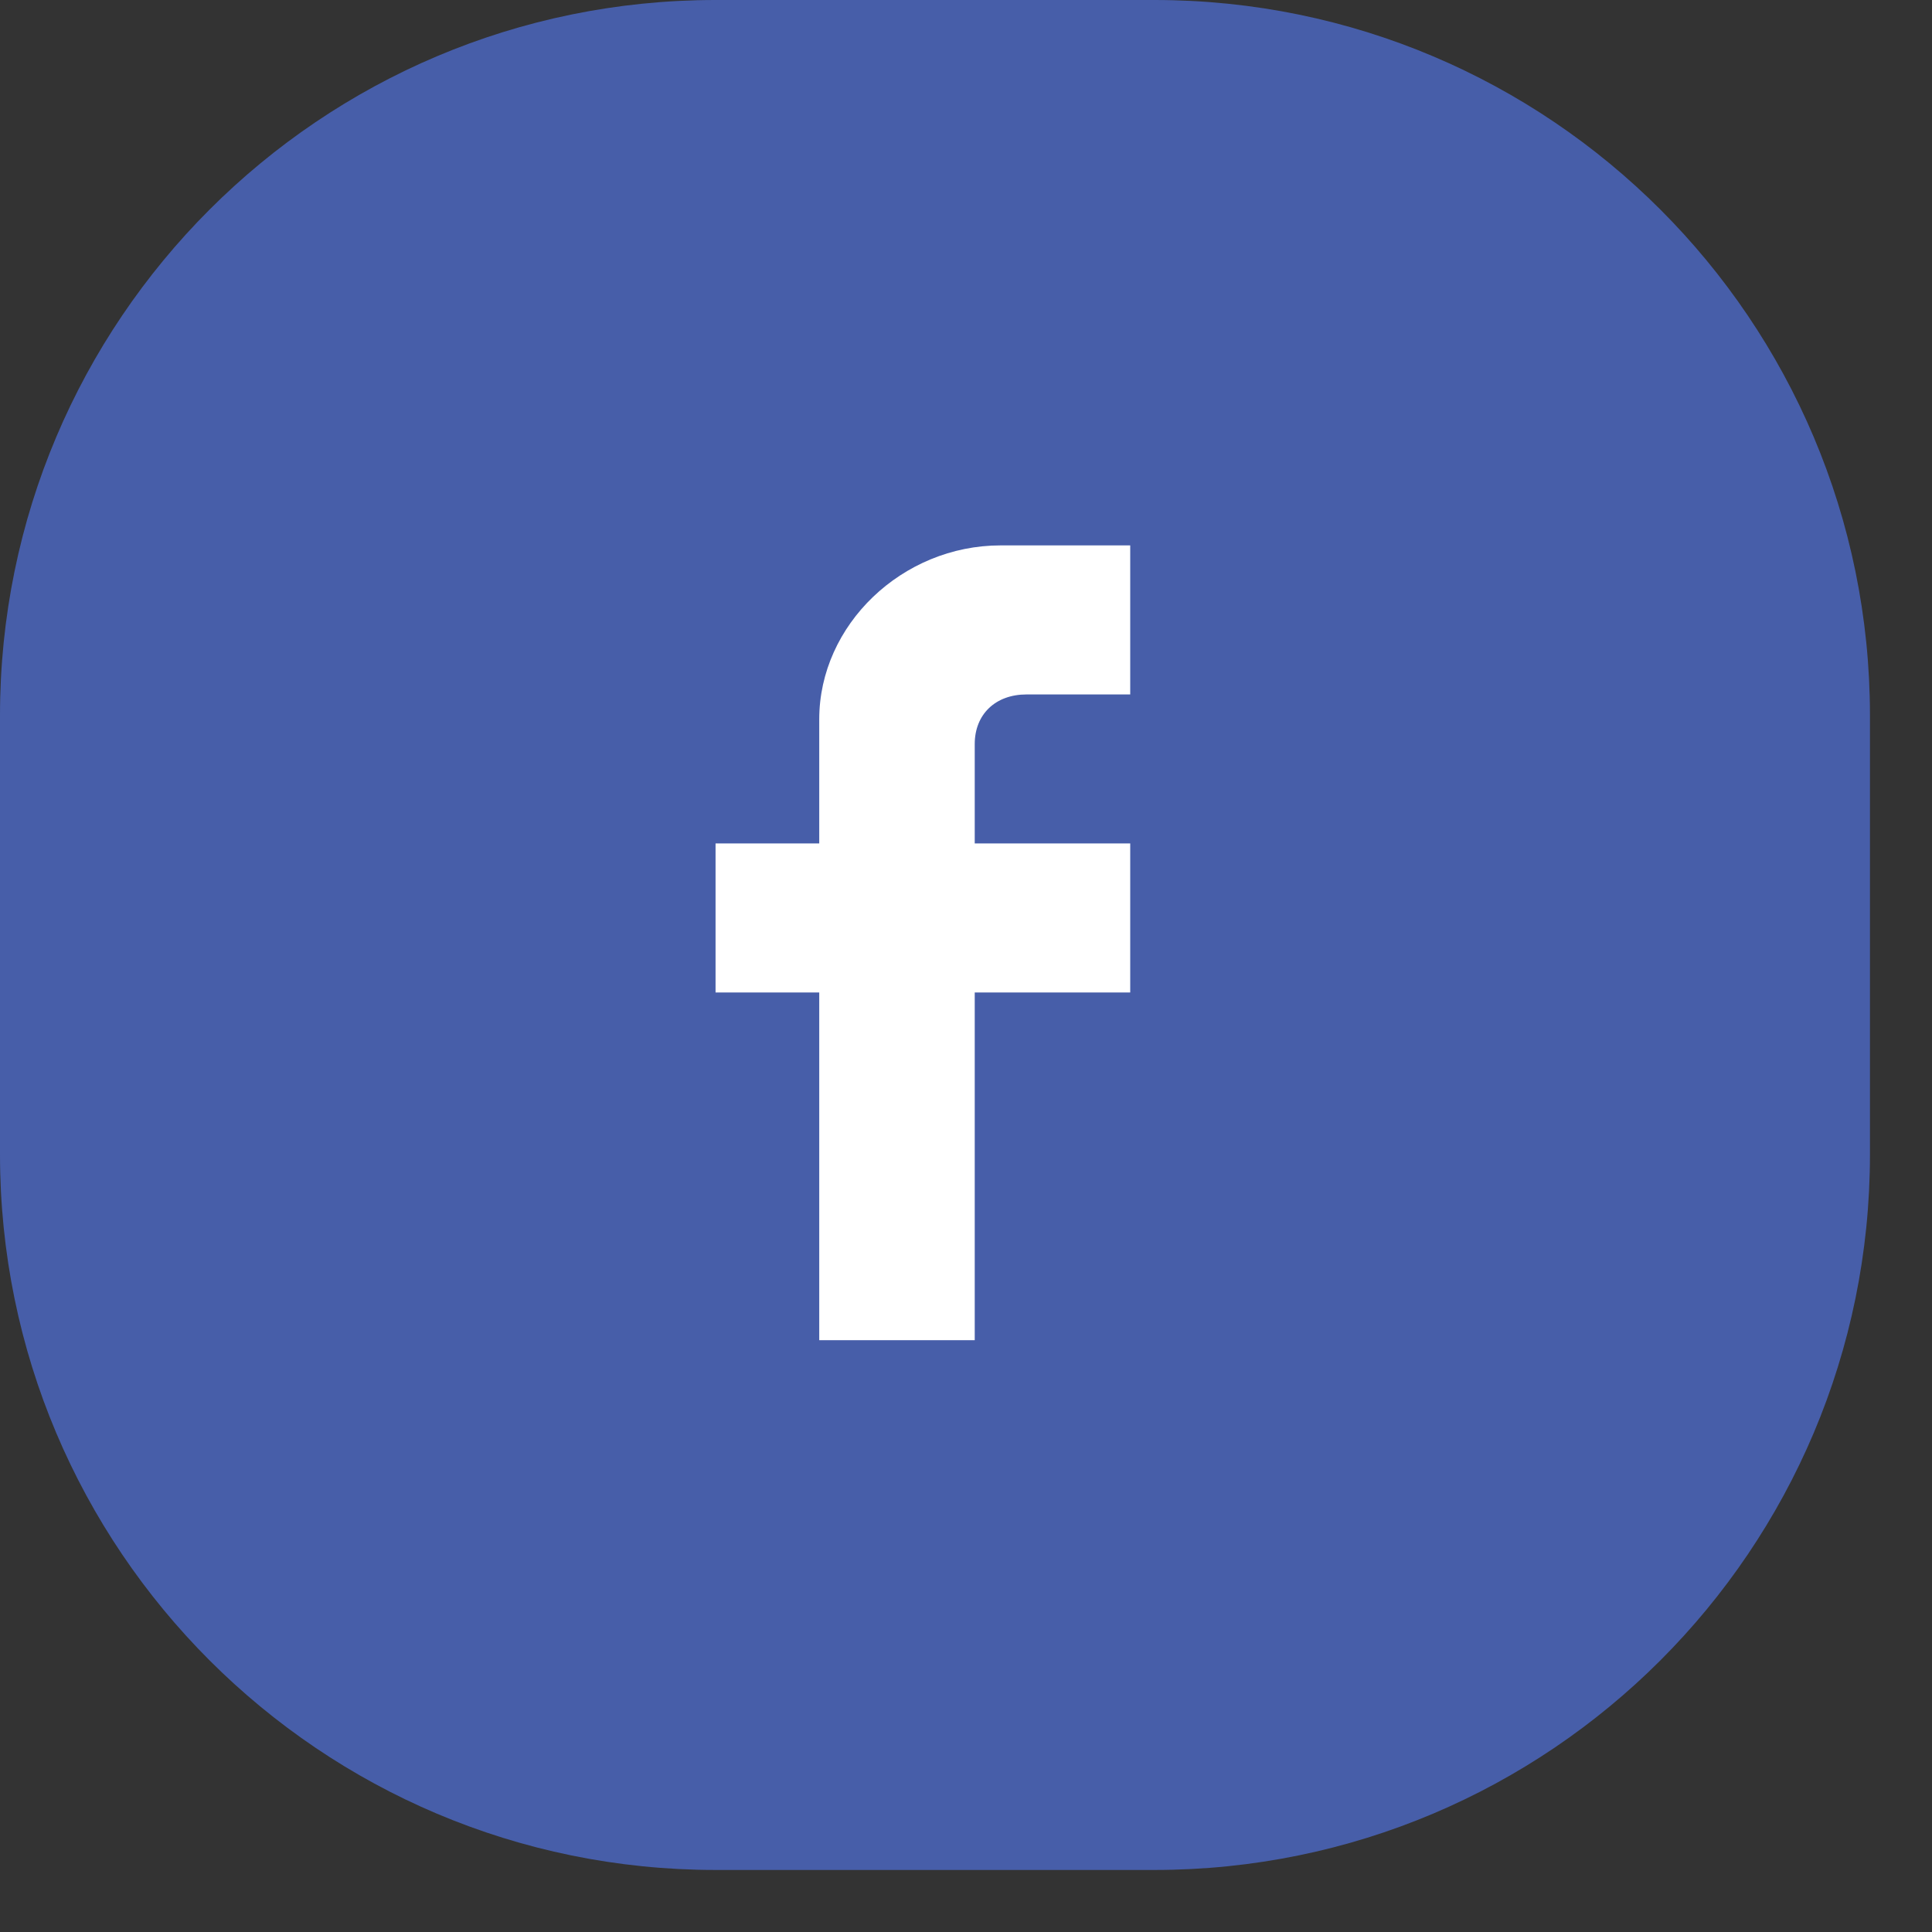 <svg width="27" height="27" viewBox="0 0 27 27" fill="none" xmlns="http://www.w3.org/2000/svg">
<rect x="0" y="0" width="27" height="27" fill="#333333" stroke="none"/>
<path d="M0 10C0 4.477 4.477 0 10 0H16.133C21.656 0 26.133 4.477 26.133 10V16.133C26.133 21.656 21.656 26.133 16.133 26.133H10C4.477 26.133 0 21.656 0 16.133V10Z" fill="#475EA9"/>
<path fill-rule="evenodd" clip-rule="evenodd" d="M15.795 7.622V9.705H14.346C13.912 9.705 13.622 9.982 13.622 10.399V11.787H15.795V13.87H13.622V18.729H11.449V13.87H10V11.787H11.449V10.052C11.449 8.733 12.608 7.622 13.984 7.622H15.795Z" fill="white"/>
</svg>
